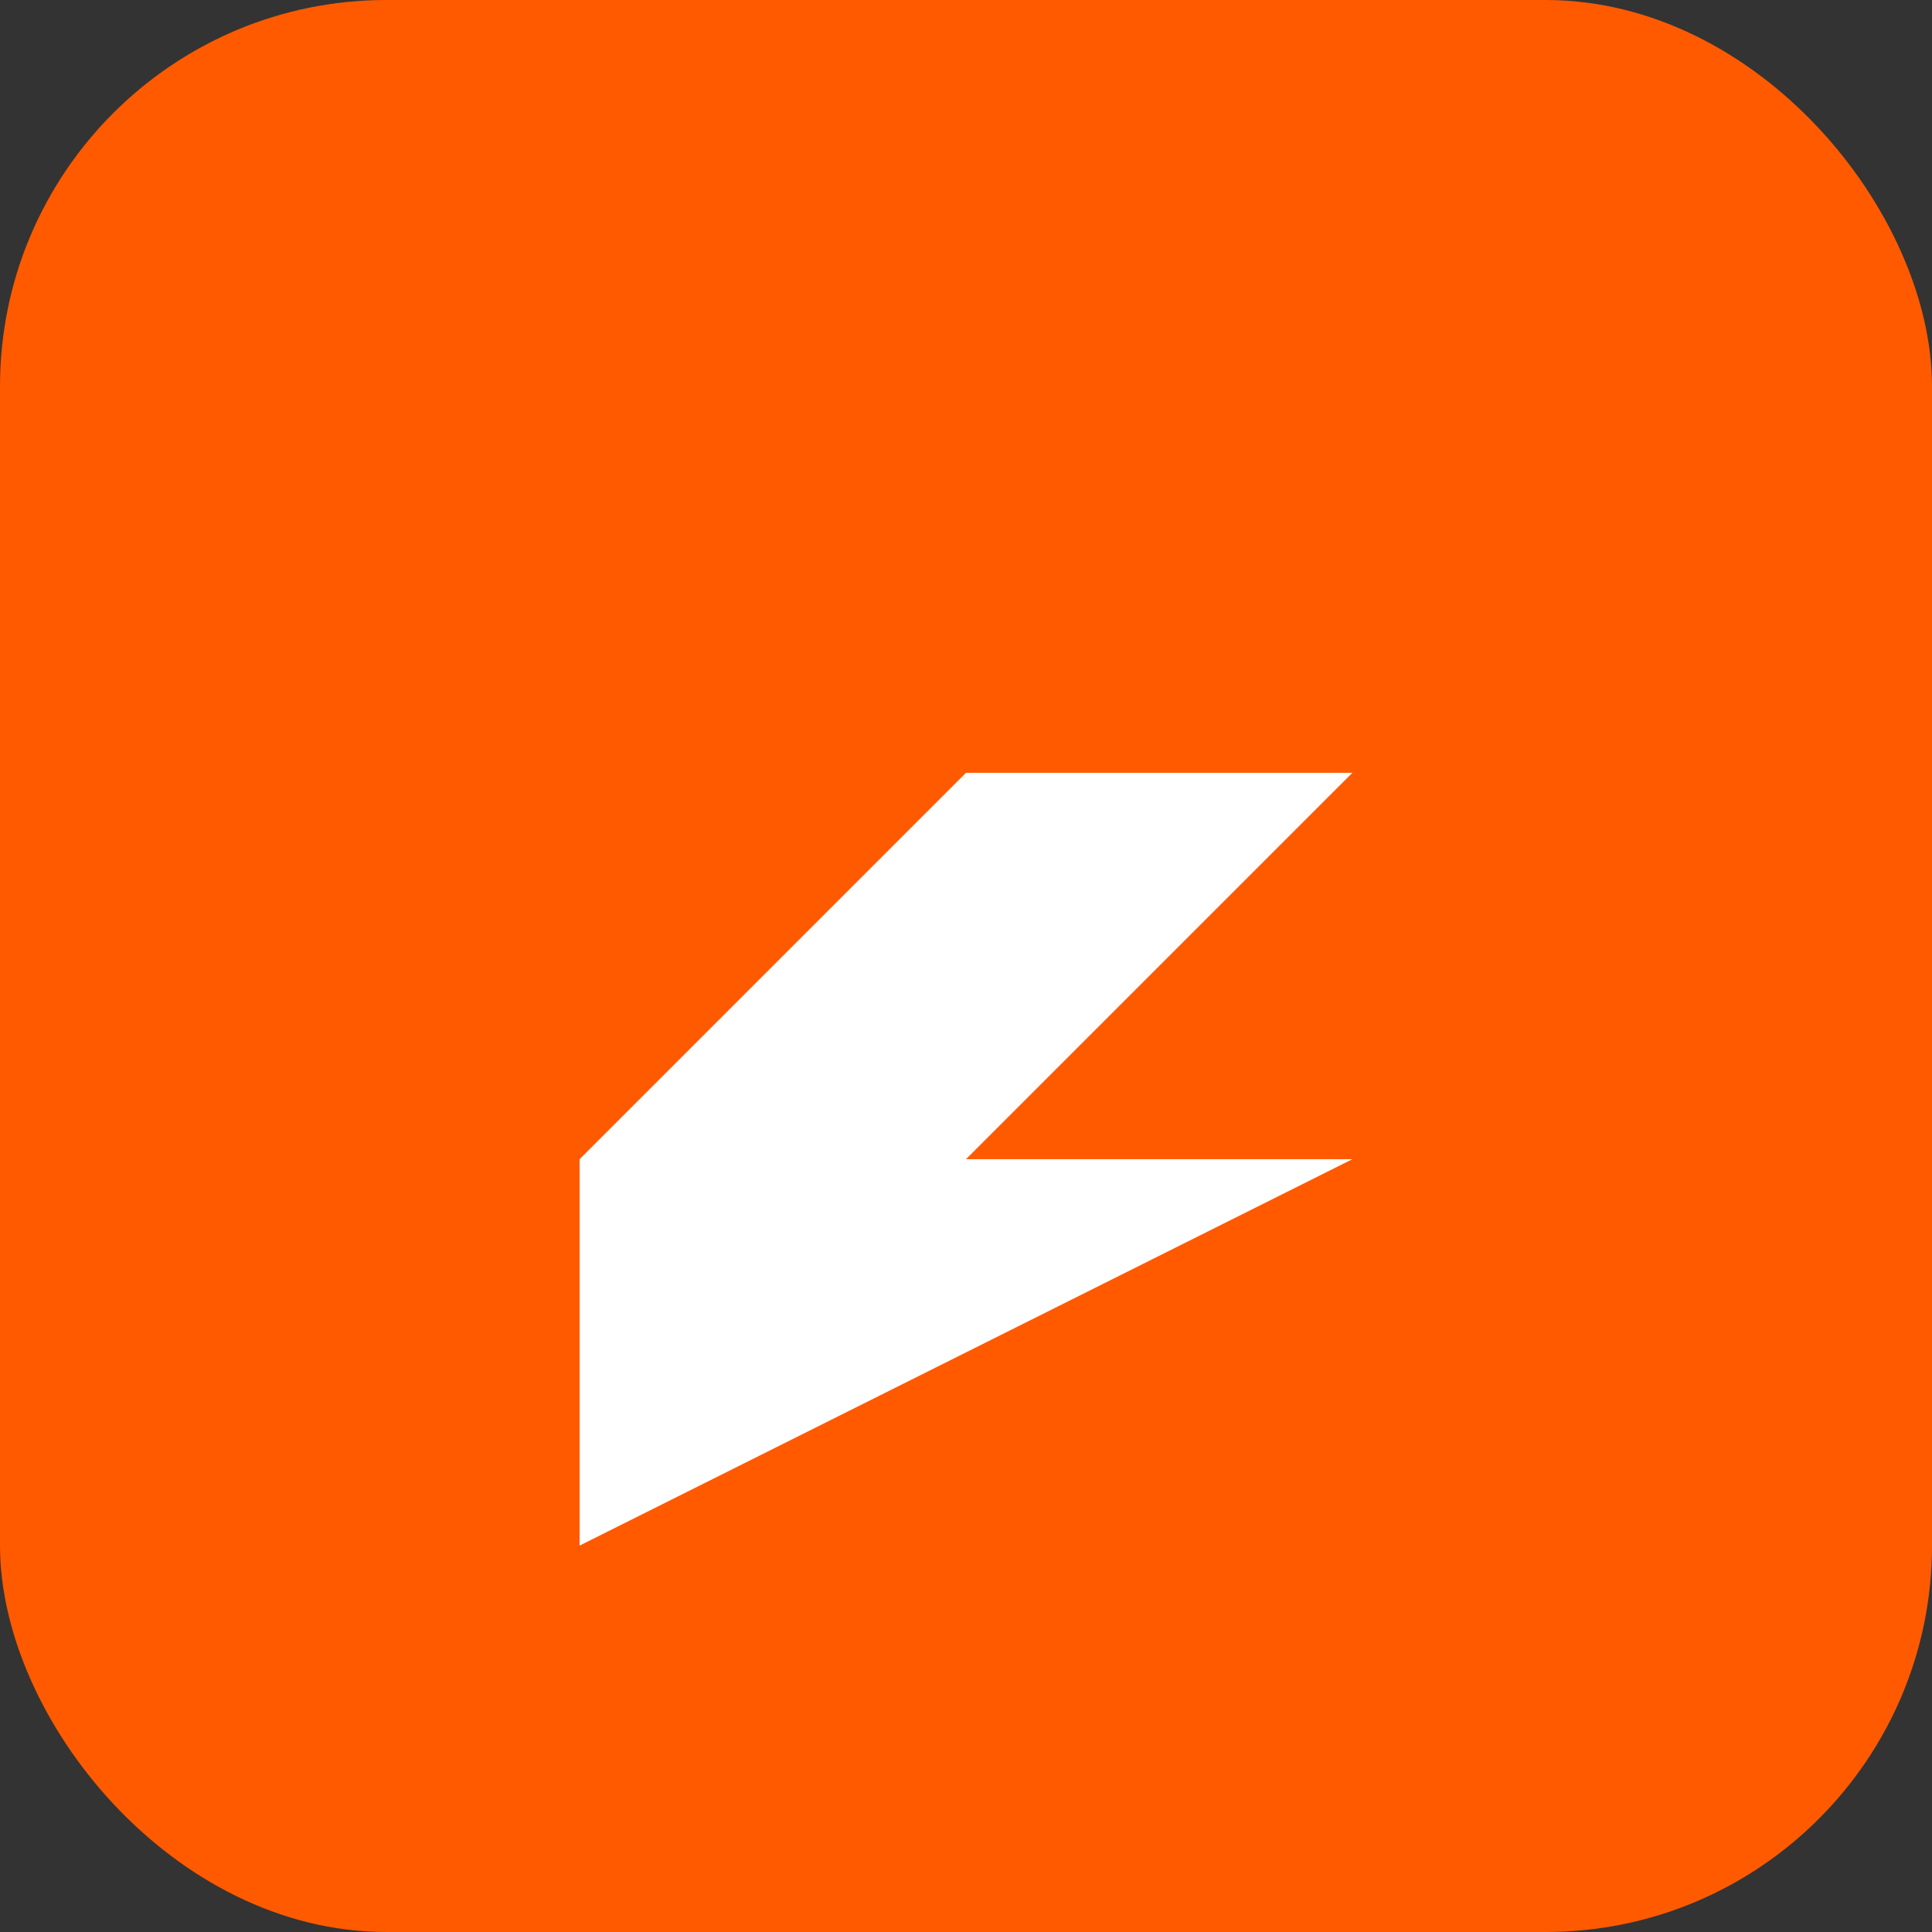 <svg width="100" height="100" viewBox="0 0 100 100" xmlns="http://www.w3.org/2000/svg">
    <rect x="0" y="0" width="100" height="100" fill="#333333" stroke="none"/>
    <rect width="100" height="100" rx="20" ry="20" fill="#FF5A00"/>
    <path d="M30 40 L70 40 L50 60 L70 60 L30 80 L30 60 L50 40 Z" fill="#FFFFFF"/>
</svg>
